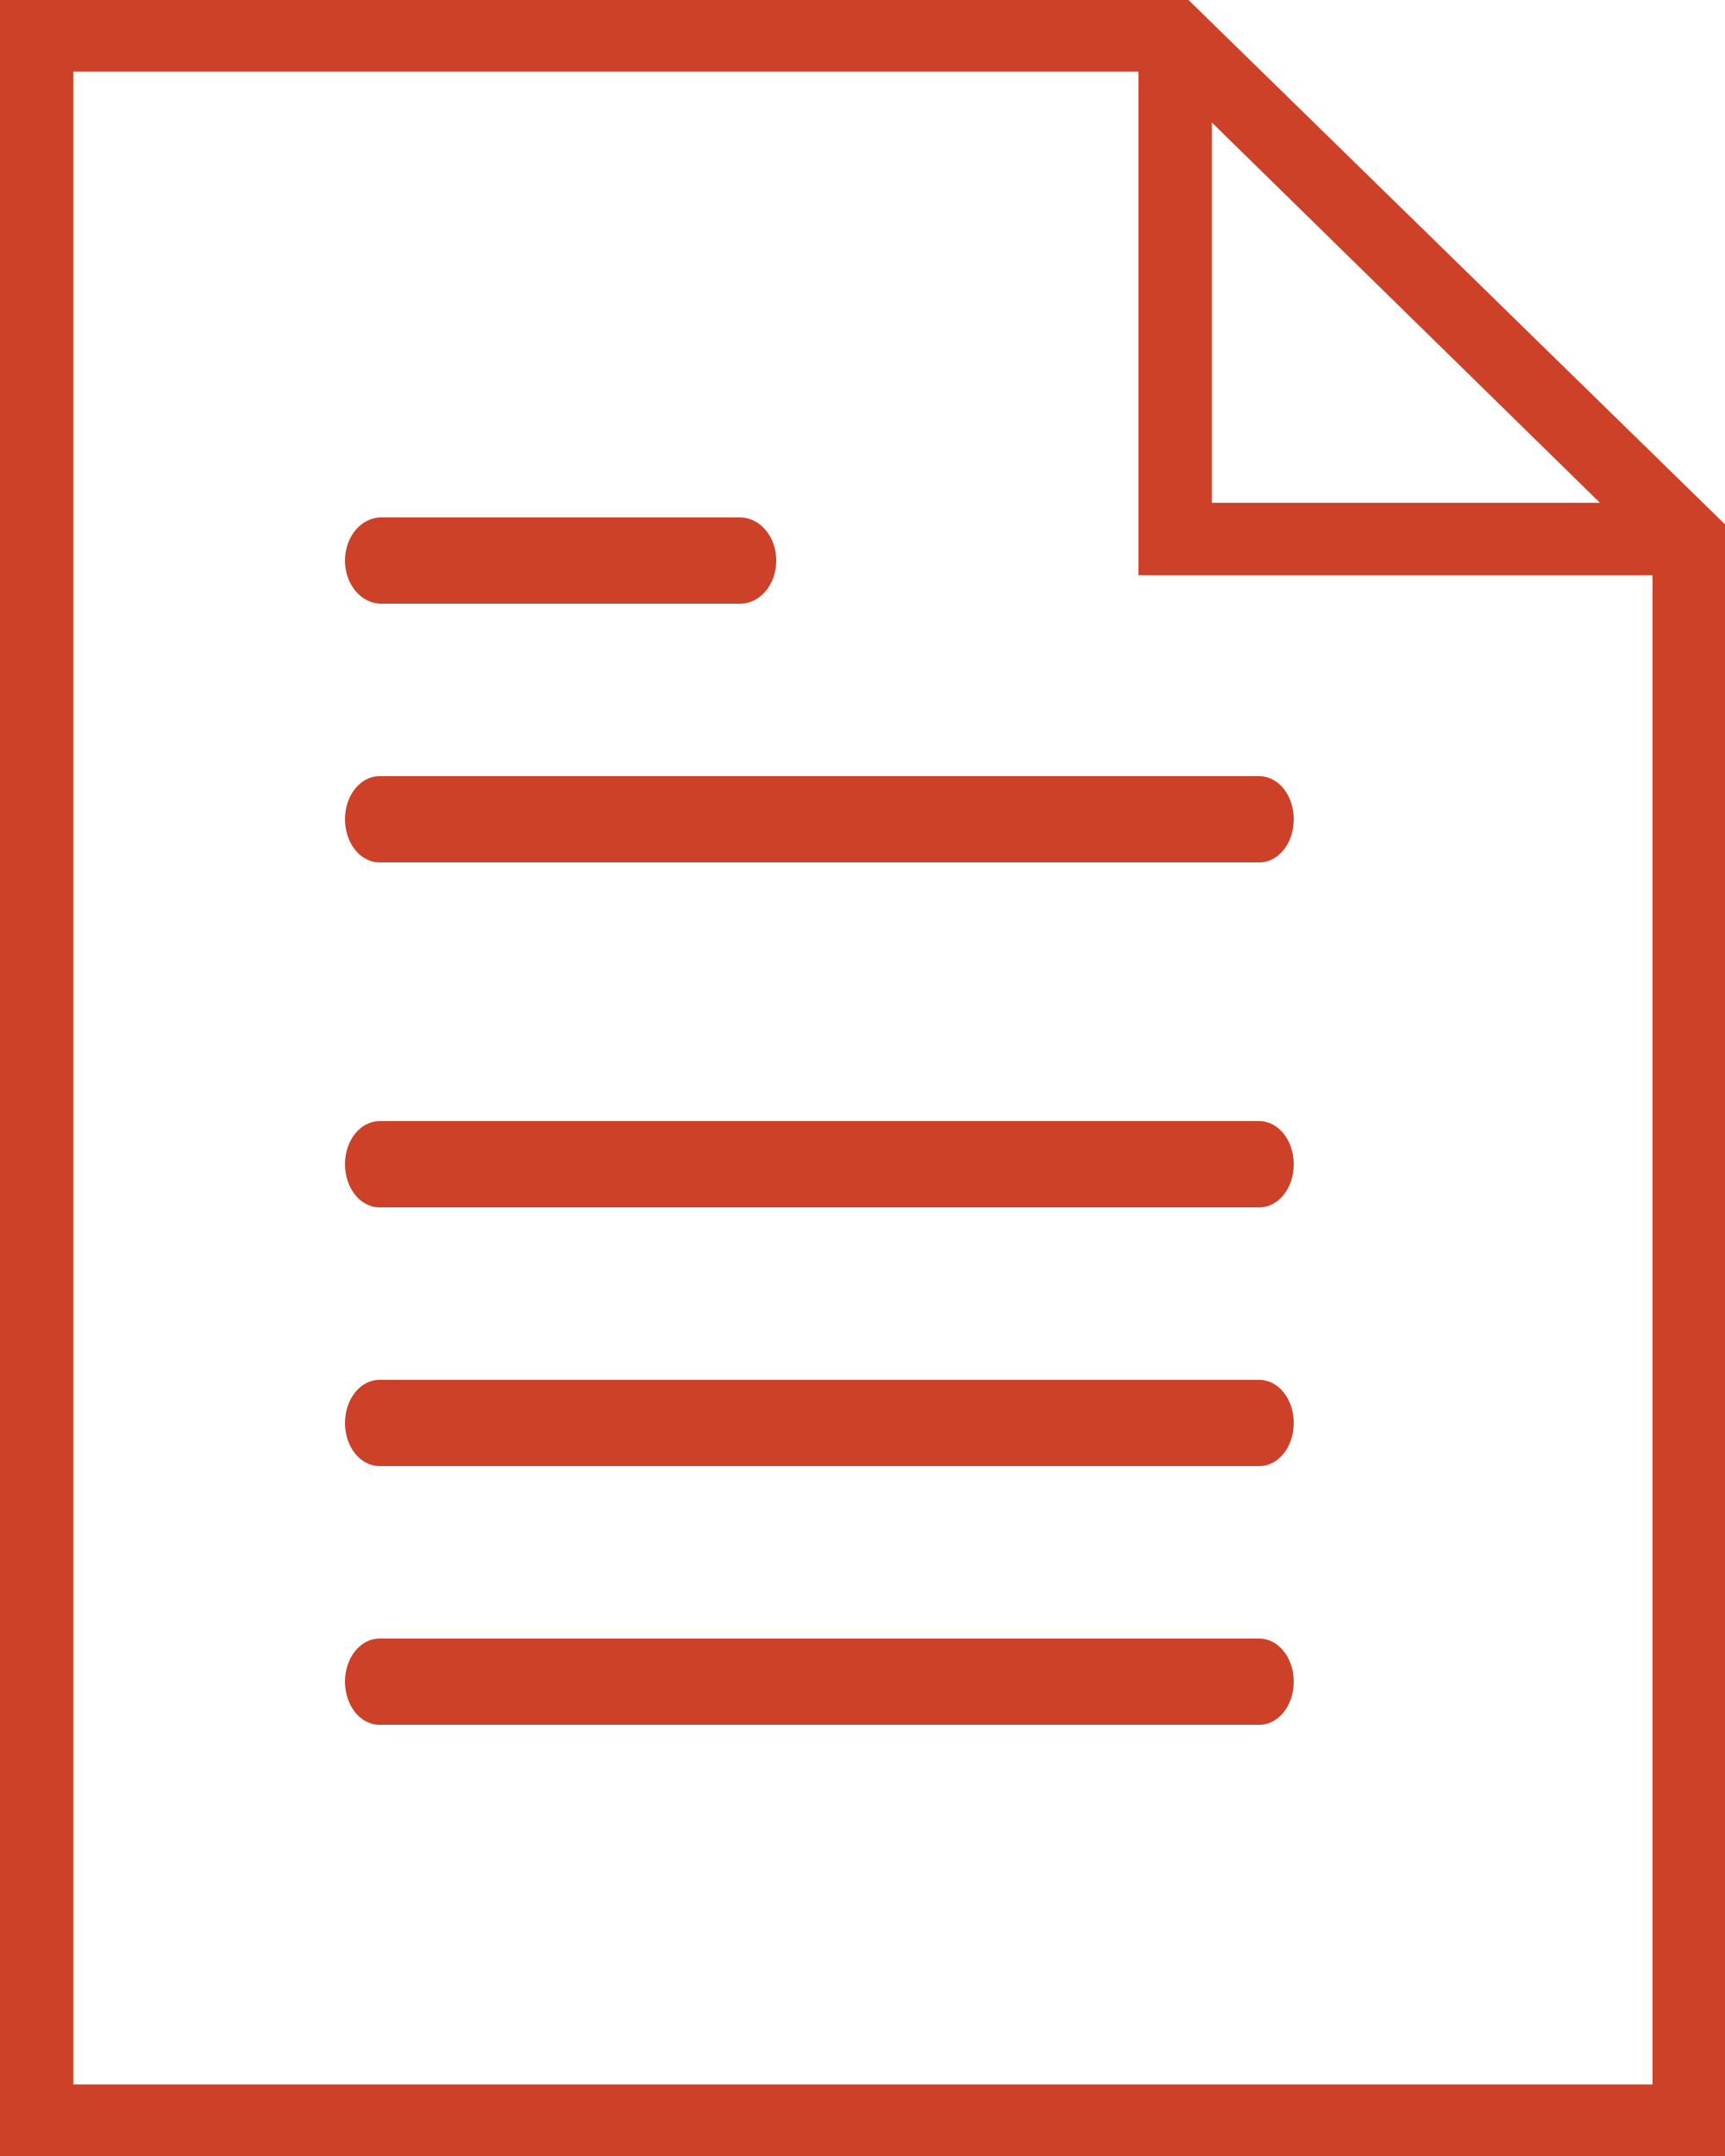 <?xml version="1.0" encoding="UTF-8"?> <svg xmlns="http://www.w3.org/2000/svg" xmlns:xlink="http://www.w3.org/1999/xlink" width="20" height="25" viewBox="0 0 20 25"> <defs> <path id="b9ola" d="M19.6 11H9.4c-.22 0-.4.22-.4.5s.18.5.4.5h10.2c.22 0 .4-.22.4-.5s-.18-.5-.4-.5z"></path> <path id="b9olb" d="M9.42 9h4.16c.23 0 .42-.22.42-.5s-.19-.5-.42-.5H9.42c-.23 0-.42.22-.42.5s.19.5.42.5z"></path> <path id="b9olc" d="M19.6 15H9.4c-.22 0-.4.22-.4.5s.18.5.4.5h10.2c.22 0 .4-.22.4-.5s-.18-.5-.4-.5z"></path> <path id="b9old" d="M19.6 18H9.4c-.22 0-.4.22-.4.5s.18.5.4.5h10.2c.22 0 .4-.22.4-.5s-.18-.5-.4-.5z"></path> <path id="b9ole" d="M19.6 21H9.4c-.22 0-.4.22-.4.5s.18.5.4.5h10.2c.22 0 .4-.22.4-.5s-.18-.5-.4-.5z"></path> <path id="b9olf" d="M5.85 26.17V2.83H18.2v5.84h5.96v17.5zm13.2-22.75l4.5 4.41h-4.5zM18.78 2H5v25h20V8.08z"></path> </defs> <g> <g transform="translate(-5 -2)"> <g> <use fill="#cc4128" xlink:href="#b9ola"></use> </g> <g> <use fill="#cc4128" xlink:href="#b9olb"></use> </g> <g> <use fill="#cc4128" xlink:href="#b9olc"></use> </g> <g> <use fill="#cc4128" xlink:href="#b9old"></use> </g> <g> <use fill="#cc4128" xlink:href="#b9ole"></use> </g> <g> <use fill="#cc4128" xlink:href="#b9olf"></use> </g> </g> </g> </svg> 